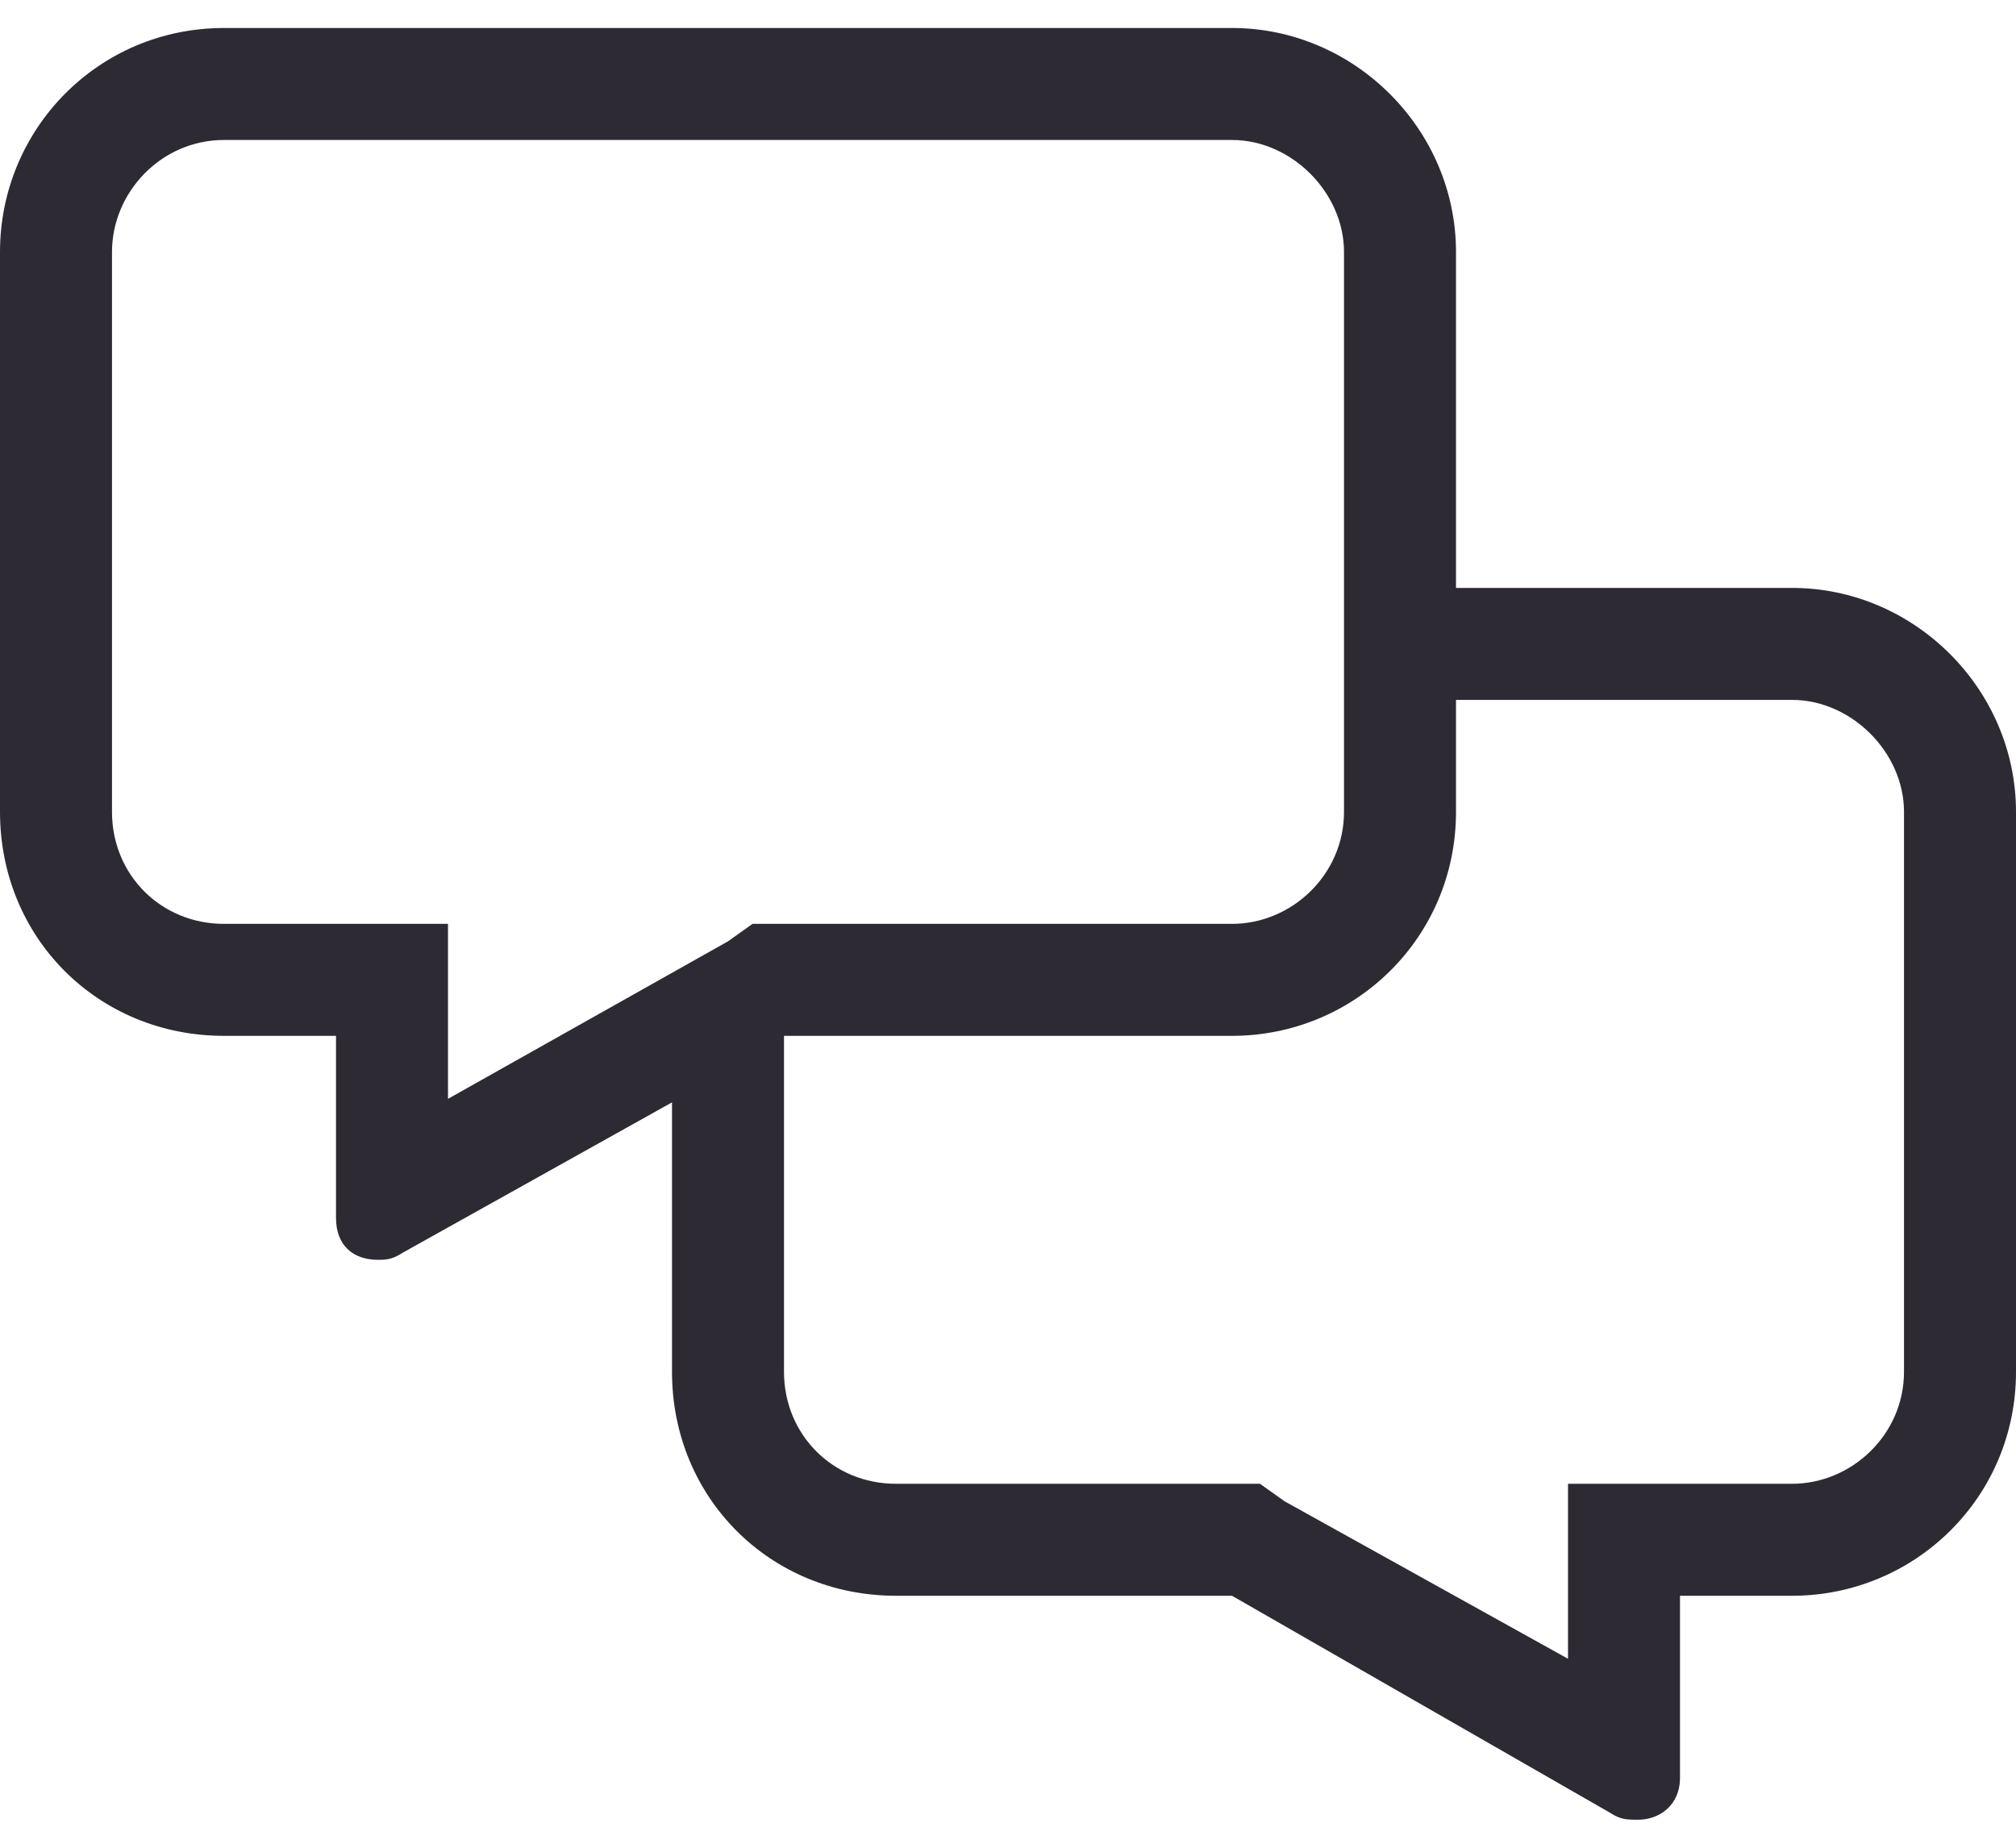 <svg width="36" height="33" viewBox="0 0 36 33" fill="none" xmlns="http://www.w3.org/2000/svg">
<path d="M32 10.5C34.188 10.5 36 12.312 36 14.5V24.5C36 26.75 34.188 28.5 32 28.5H30V31.75C30 32.25 29.625 32.5 29.25 32.5C29.062 32.5 28.938 32.5 28.75 32.375L22 28.5H16C13.75 28.5 12 26.75 12 24.5V19.688L7.188 22.375C7 22.5 6.875 22.5 6.75 22.5C6.312 22.5 6 22.25 6 21.75V18.5H4C1.75 18.5 0 16.75 0 14.5V4.5C0 2.312 1.75 0.5 4 0.5H22C24.188 0.5 26 2.312 26 4.5V10.5H32ZM4 16.5H8V19.625L13 16.812L13.438 16.5H22C23.062 16.5 24 15.625 24 14.5V4.5C24 3.438 23.062 2.5 22 2.5H4C2.875 2.5 2 3.438 2 4.5V14.5C2 15.625 2.875 16.5 4 16.5ZM34 24.5V14.5C34 13.438 33.062 12.5 32 12.5H26V14.5C26 16.75 24.188 18.5 22 18.5H14V24.5C14 25.625 14.875 26.5 16 26.5H22.5L22.938 26.812L28 29.625V26.5H32C33.062 26.5 34 25.625 34 24.5Z" fill="#2E2A33"/>
</svg>
